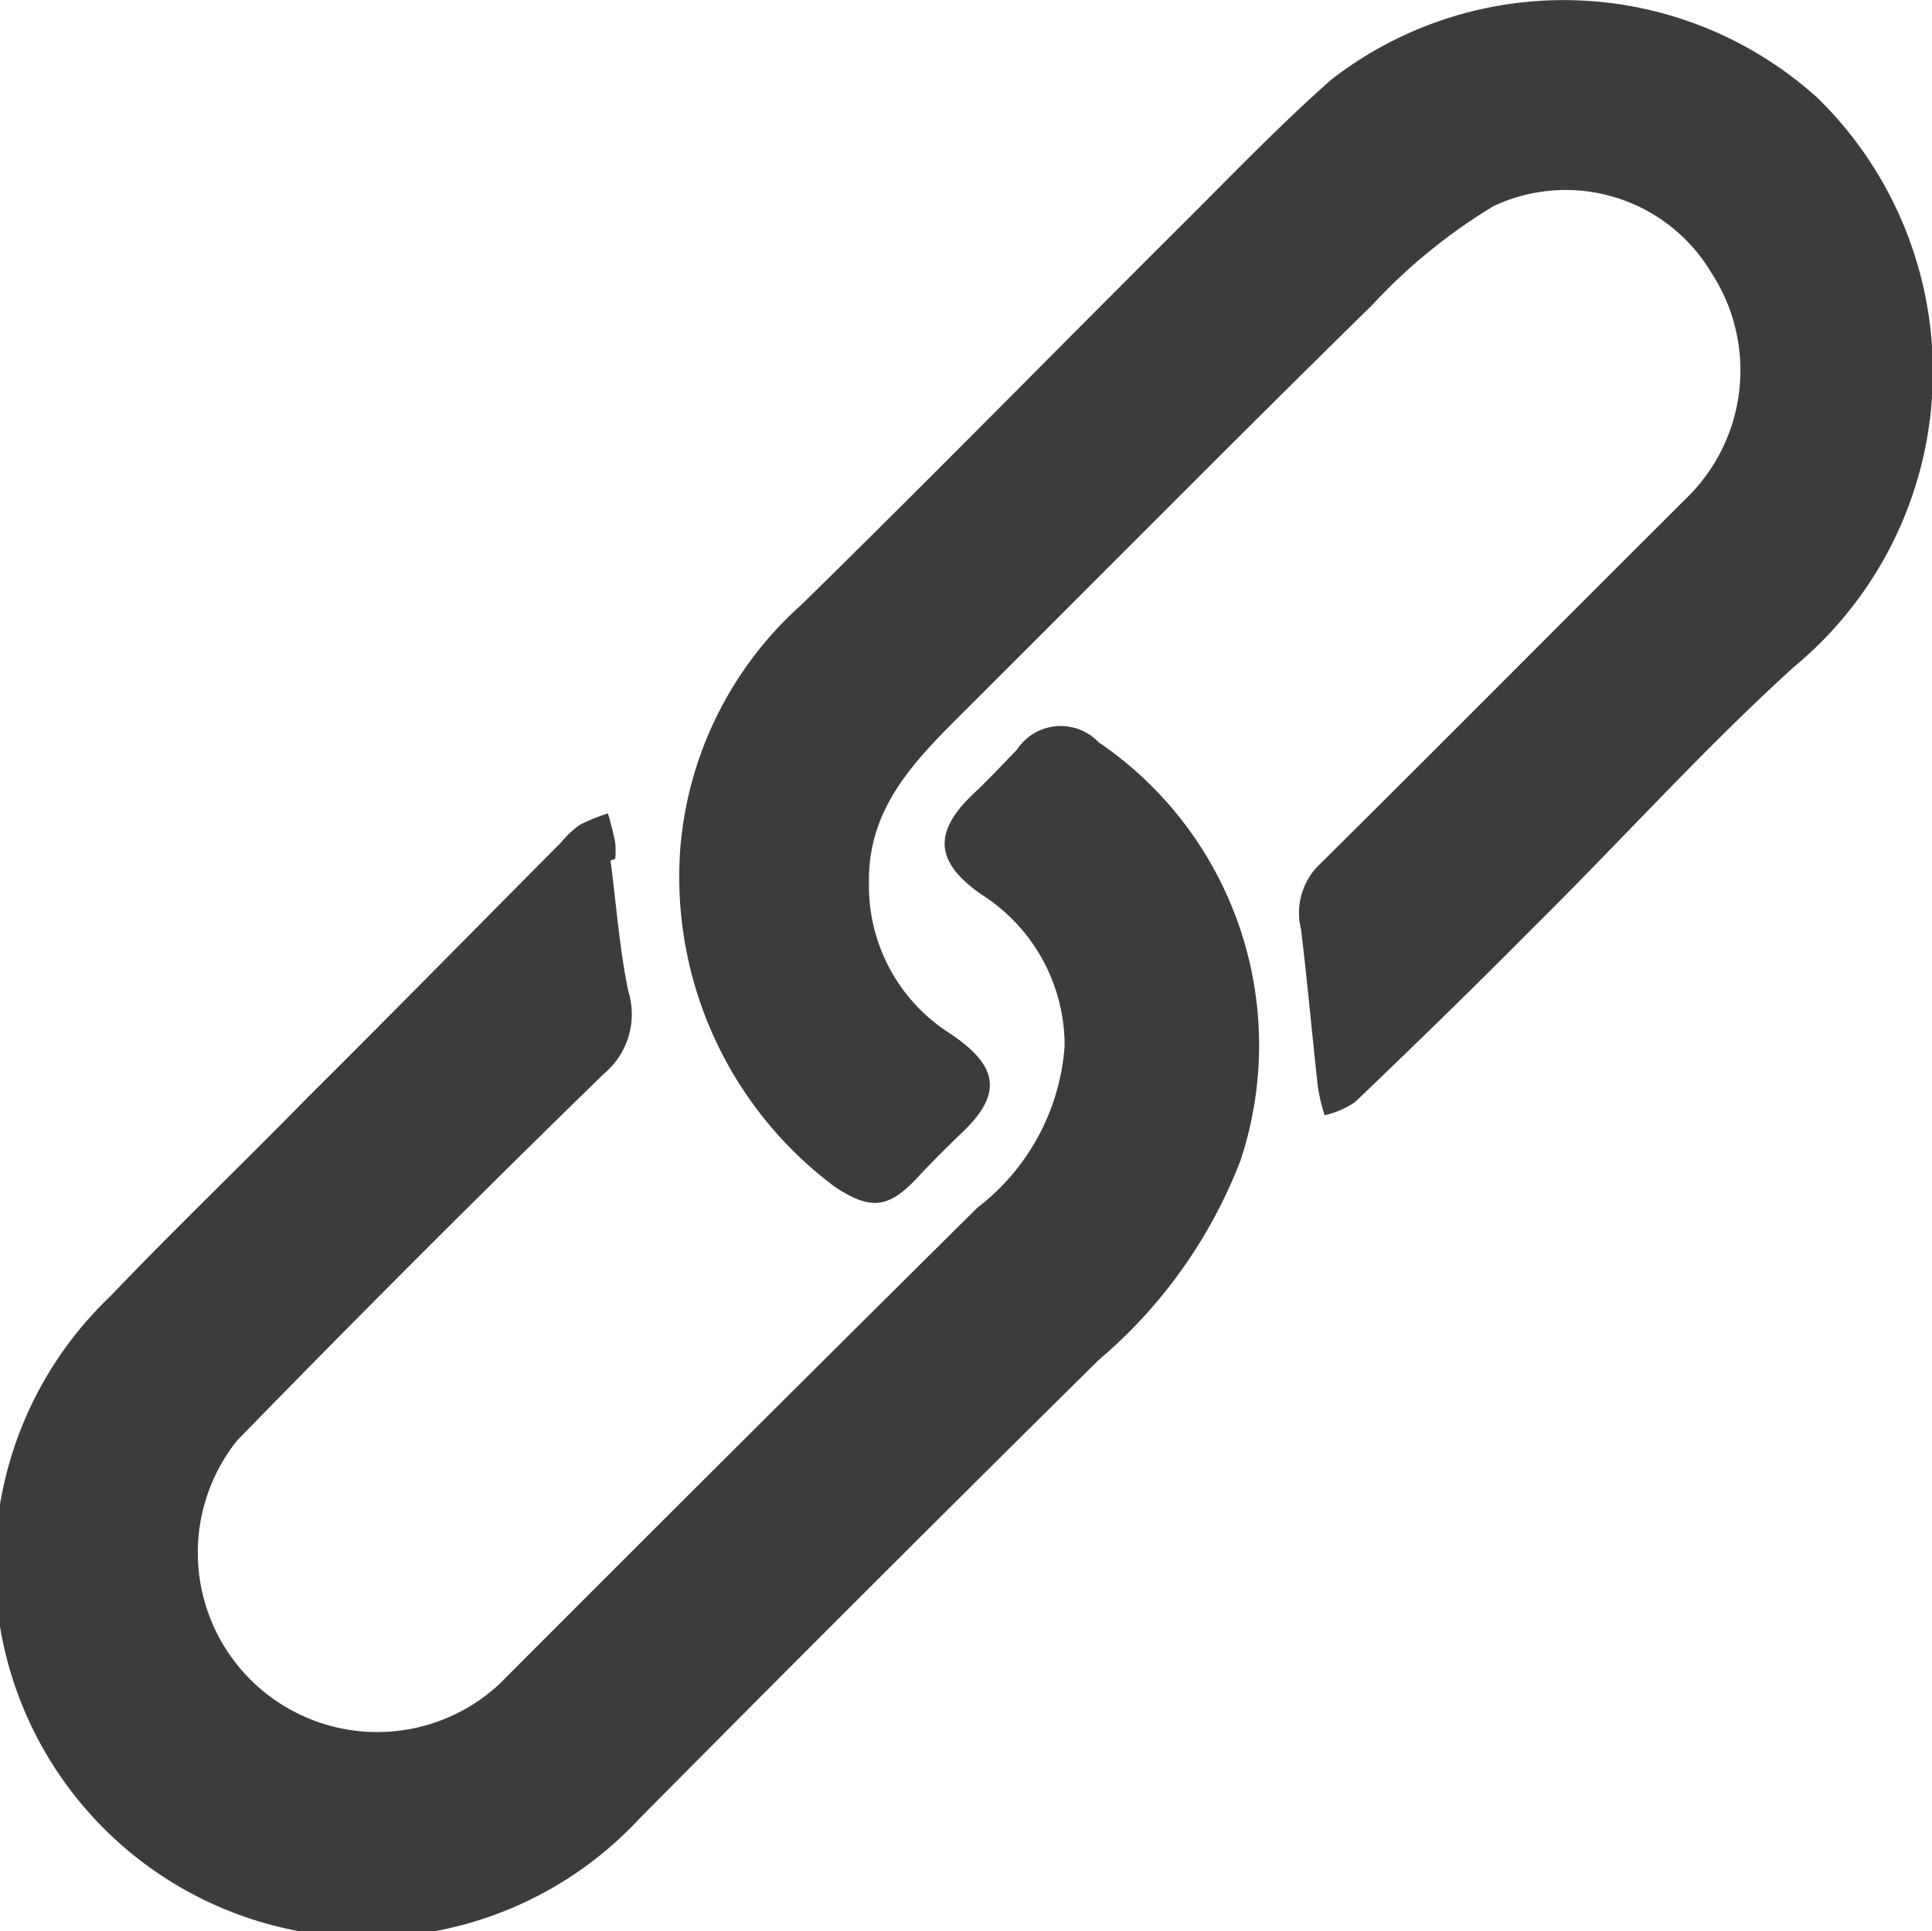 <?xml version="1.0" encoding="utf-8"?><svg xmlns="http://www.w3.org/2000/svg" viewBox="0 0 36.93 36.92"><defs><style>.cls-1{fill:#3c3c3b;}</style></defs><title>Icon3Asset 20</title><g id="Layer_2" data-name="Layer 2"><g id="Layer_1-2" data-name="Layer 1"><path class="cls-1" d="M11.67,16.45c.11.83.17,1.68.34,2.5a1.48,1.48,0,0,1-.47,1.58q-3.55,3.46-7,7a3.43,3.43,0,0,0,5,4.67q4.56-4.57,9.14-9.11A4.28,4.28,0,0,0,20.35,20a3.42,3.42,0,0,0-1.59-2.9c-.86-.6-.94-1.16-.19-1.89.3-.28.58-.58.87-.88A1,1,0,0,1,21,14.19a7,7,0,0,1,2.71,8A9.43,9.43,0,0,1,21,26q-4.41,4.36-8.78,8.77a7.11,7.11,0,1,1-10.1-10C3.36,23.47,4.63,22.26,5.86,21c1.63-1.62,3.24-3.26,4.86-4.89a1.92,1.92,0,0,1,.36-.34,3.6,3.6,0,0,1,.54-.22,5.73,5.73,0,0,1,.14.56,1.61,1.61,0,0,1,0,.31Z"/><path class="cls-1" d="M13,16.27a7,7,0,0,1,2.32-4.71c2.5-2.45,4.95-4.95,7.43-7.42.89-.89,1.76-1.79,2.7-2.62a7.24,7.24,0,0,1,9.29.35,7.32,7.32,0,0,1-.45,10.88c-1.73,1.57-3.3,3.32-5,5-1.11,1.12-2.25,2.23-3.39,3.32a1.7,1.7,0,0,1-.58.25,3.39,3.39,0,0,1-.13-.55c-.11-1-.2-2-.32-3a1.29,1.29,0,0,1,.3-1.19c2.37-2.35,4.72-4.72,7.08-7.07a3.41,3.41,0,0,0,.46-4.3,3.24,3.24,0,0,0-4.16-1.27,10.68,10.68,0,0,0-2.32,1.89c-2.64,2.59-5.25,5.23-7.87,7.84-.9.9-1.77,1.79-1.75,3.2a3.34,3.34,0,0,0,1.57,2.9c.91.62,1,1.15.17,1.92-.28.27-.56.55-.83.84-.54.57-.88.61-1.56.16A7.39,7.39,0,0,1,13,16.27Z"/></g></g></svg>